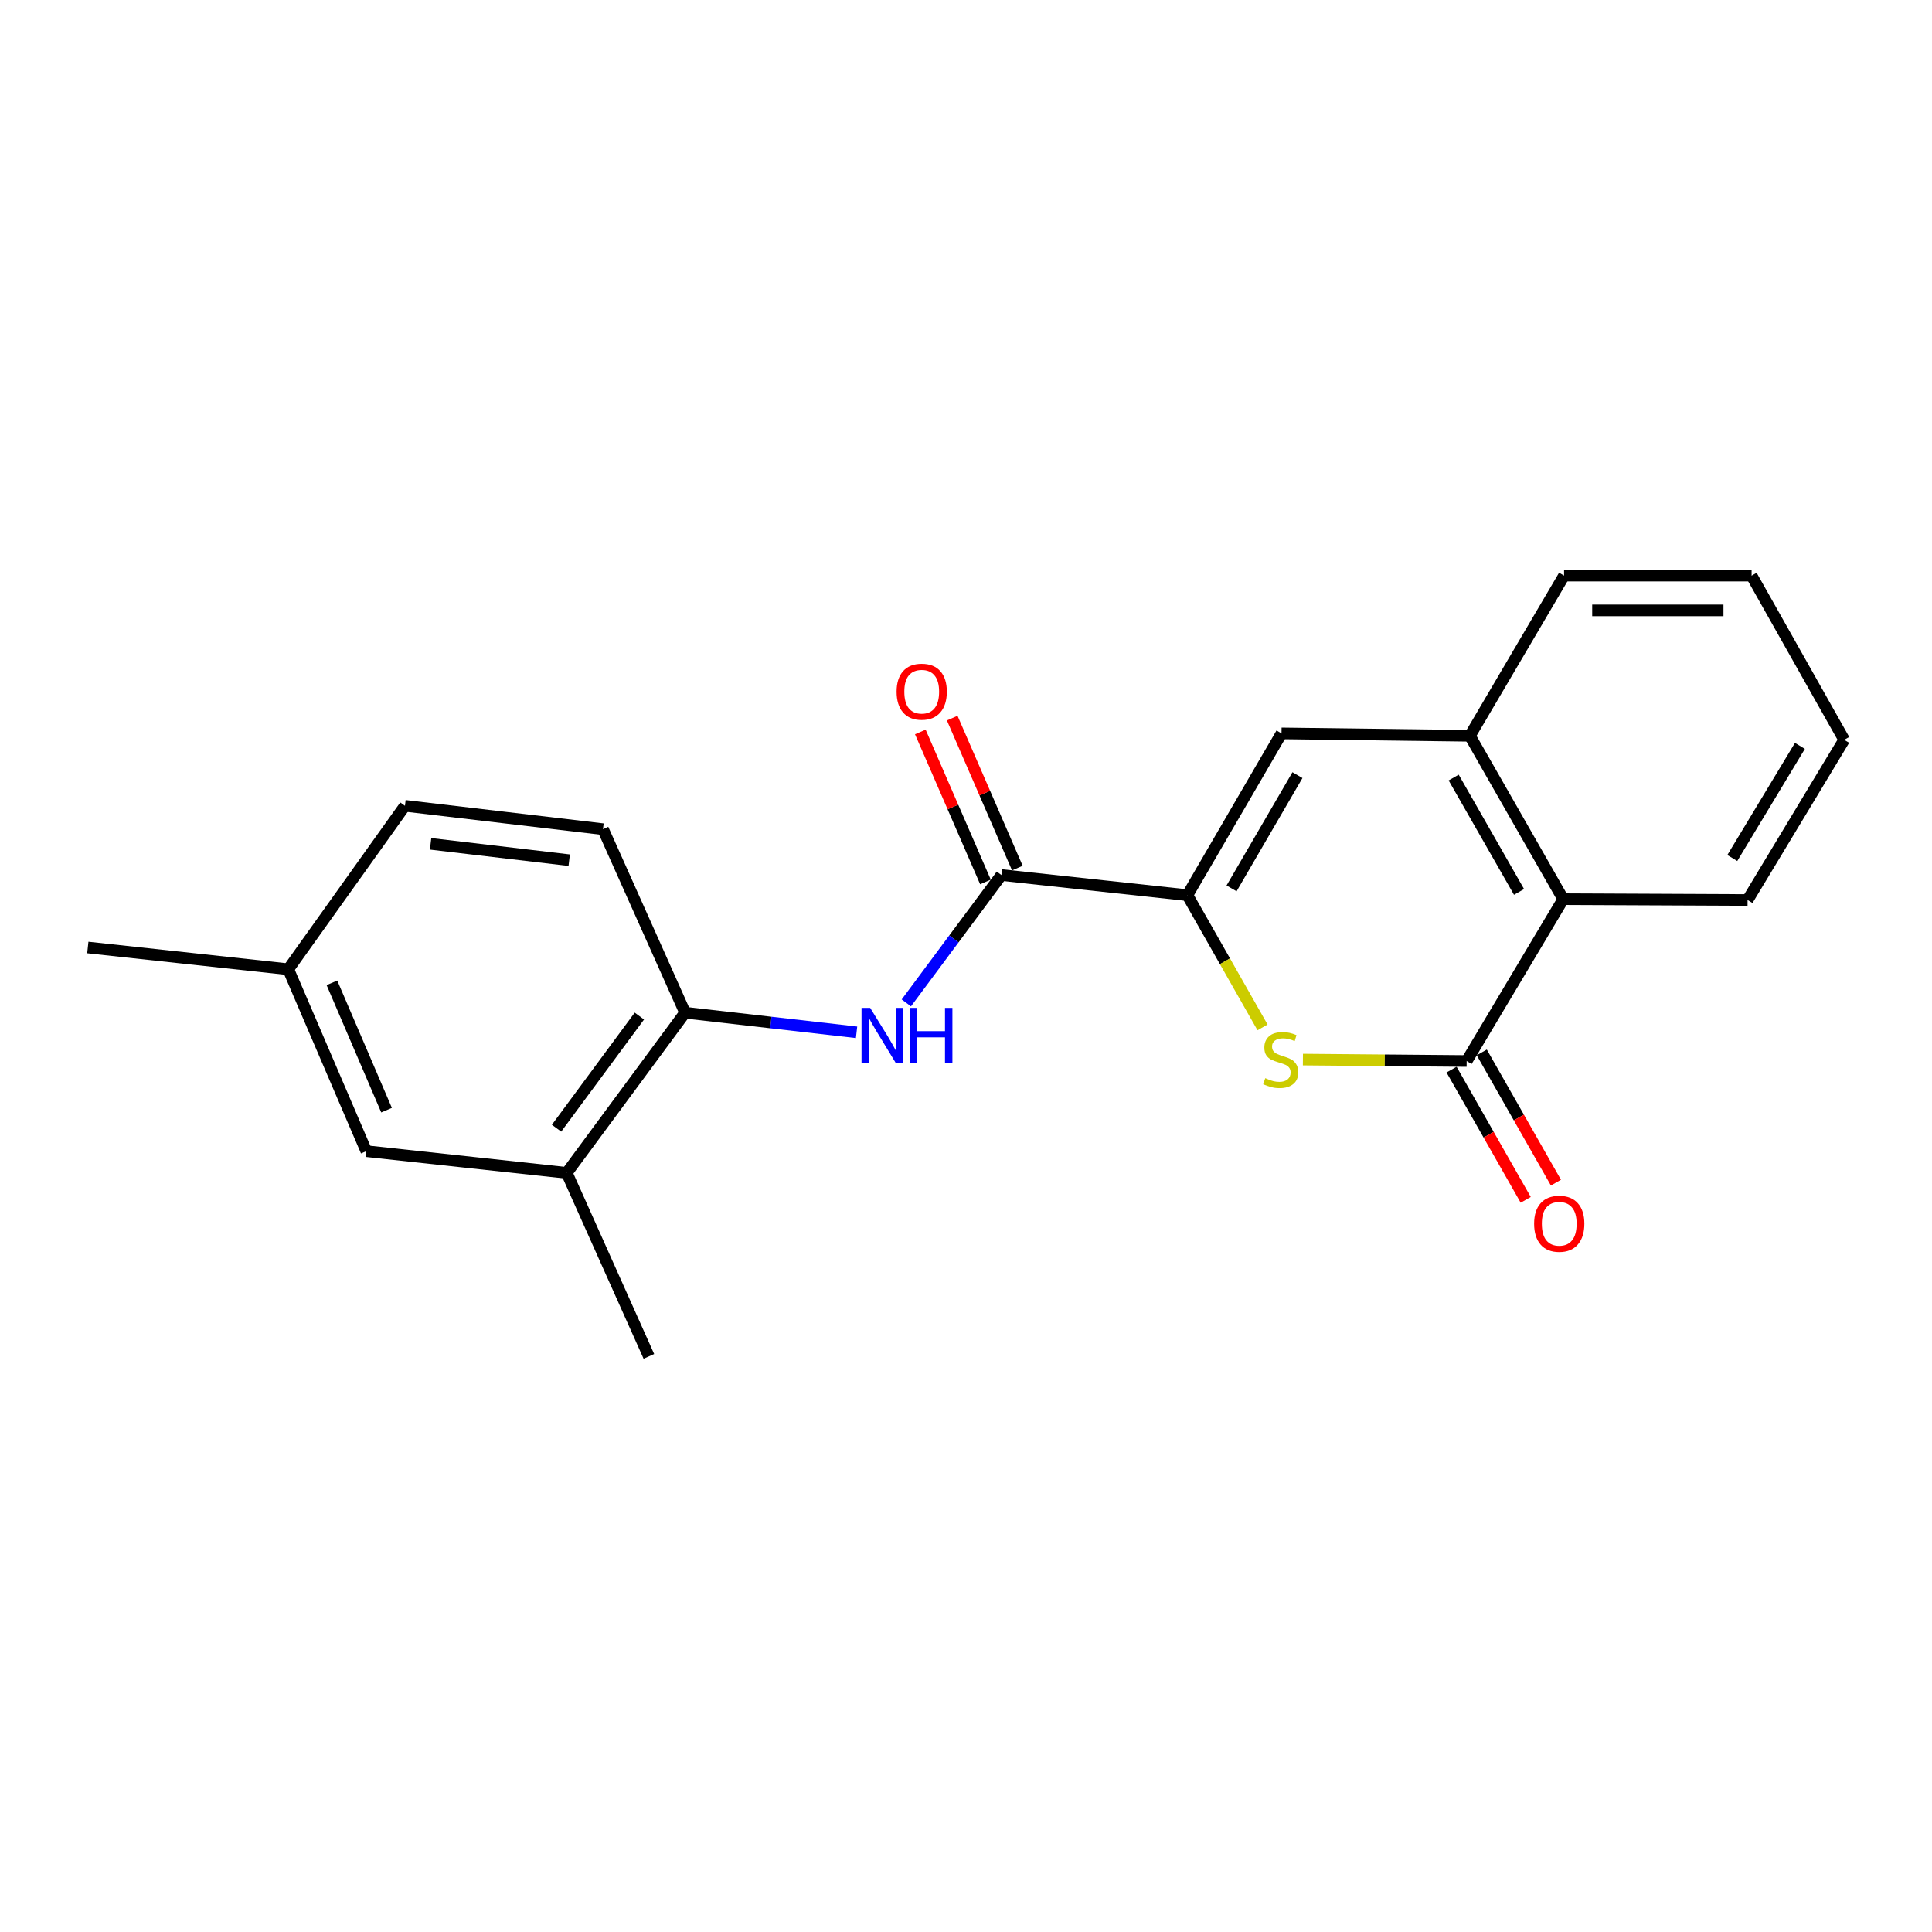 <?xml version='1.0' encoding='iso-8859-1'?>
<svg version='1.1' baseProfile='full'
              xmlns='http://www.w3.org/2000/svg'
                      xmlns:rdkit='http://www.rdkit.org/xml'
                      xmlns:xlink='http://www.w3.org/1999/xlink'
                  xml:space='preserve'
width='1000px' height='1000px' viewBox='0 0 1000 1000'>
<!-- END OF HEADER -->
<rect style='opacity:1.0;fill:#FFFFFF;stroke:none' width='1000' height='1000' x='0' y='0'> </rect>
<path class='bond-0' d='M 614.591,463.342 L 634.036,497.556' style='fill:none;fill-rule:evenodd;stroke:#000000;stroke-width:6px;stroke-linecap:butt;stroke-linejoin:miter;stroke-opacity:1' />
<path class='bond-0' d='M 634.036,497.556 L 653.481,531.77' style='fill:none;fill-rule:evenodd;stroke:#CCCC00;stroke-width:6px;stroke-linecap:butt;stroke-linejoin:miter;stroke-opacity:1' />
<path class='bond-2' d='M 614.591,463.342 L 518.324,452.916' style='fill:none;fill-rule:evenodd;stroke:#000000;stroke-width:6px;stroke-linecap:butt;stroke-linejoin:miter;stroke-opacity:1' />
<path class='bond-3' d='M 614.591,463.342 L 663.304,379.601' style='fill:none;fill-rule:evenodd;stroke:#000000;stroke-width:6px;stroke-linecap:butt;stroke-linejoin:miter;stroke-opacity:1' />
<path class='bond-3' d='M 637.452,459.829 L 671.551,401.21' style='fill:none;fill-rule:evenodd;stroke:#000000;stroke-width:6px;stroke-linecap:butt;stroke-linejoin:miter;stroke-opacity:1' />
<path class='bond-1' d='M 674.381,548.434 L 716.761,548.804' style='fill:none;fill-rule:evenodd;stroke:#CCCC00;stroke-width:6px;stroke-linecap:butt;stroke-linejoin:miter;stroke-opacity:1' />
<path class='bond-1' d='M 716.761,548.804 L 759.142,549.173' style='fill:none;fill-rule:evenodd;stroke:#000000;stroke-width:6px;stroke-linecap:butt;stroke-linejoin:miter;stroke-opacity:1' />
<path class='bond-9' d='M 751.323,553.625 L 770.514,587.33' style='fill:none;fill-rule:evenodd;stroke:#000000;stroke-width:6px;stroke-linecap:butt;stroke-linejoin:miter;stroke-opacity:1' />
<path class='bond-9' d='M 770.514,587.33 L 789.705,621.035' style='fill:none;fill-rule:evenodd;stroke:#FF0000;stroke-width:6px;stroke-linecap:butt;stroke-linejoin:miter;stroke-opacity:1' />
<path class='bond-9' d='M 766.96,544.722 L 786.151,578.427' style='fill:none;fill-rule:evenodd;stroke:#000000;stroke-width:6px;stroke-linecap:butt;stroke-linejoin:miter;stroke-opacity:1' />
<path class='bond-9' d='M 786.151,578.427 L 805.342,612.132' style='fill:none;fill-rule:evenodd;stroke:#FF0000;stroke-width:6px;stroke-linecap:butt;stroke-linejoin:miter;stroke-opacity:1' />
<path class='bond-21' d='M 759.142,549.173 L 809.115,465.412' style='fill:none;fill-rule:evenodd;stroke:#000000;stroke-width:6px;stroke-linecap:butt;stroke-linejoin:miter;stroke-opacity:1' />
<path class='bond-4' d='M 518.324,452.916 L 493.719,486.005' style='fill:none;fill-rule:evenodd;stroke:#000000;stroke-width:6px;stroke-linecap:butt;stroke-linejoin:miter;stroke-opacity:1' />
<path class='bond-4' d='M 493.719,486.005 L 469.115,519.094' style='fill:none;fill-rule:evenodd;stroke:#0000FF;stroke-width:6px;stroke-linecap:butt;stroke-linejoin:miter;stroke-opacity:1' />
<path class='bond-10' d='M 526.576,449.333 L 509.72,410.513' style='fill:none;fill-rule:evenodd;stroke:#000000;stroke-width:6px;stroke-linecap:butt;stroke-linejoin:miter;stroke-opacity:1' />
<path class='bond-10' d='M 509.72,410.513 L 492.864,371.694' style='fill:none;fill-rule:evenodd;stroke:#FF0000;stroke-width:6px;stroke-linecap:butt;stroke-linejoin:miter;stroke-opacity:1' />
<path class='bond-10' d='M 510.071,456.499 L 493.215,417.68' style='fill:none;fill-rule:evenodd;stroke:#000000;stroke-width:6px;stroke-linecap:butt;stroke-linejoin:miter;stroke-opacity:1' />
<path class='bond-10' d='M 493.215,417.68 L 476.359,378.861' style='fill:none;fill-rule:evenodd;stroke:#FF0000;stroke-width:6px;stroke-linecap:butt;stroke-linejoin:miter;stroke-opacity:1' />
<path class='bond-5' d='M 663.304,379.601 L 760.791,380.851' style='fill:none;fill-rule:evenodd;stroke:#000000;stroke-width:6px;stroke-linecap:butt;stroke-linejoin:miter;stroke-opacity:1' />
<path class='bond-7' d='M 443.356,534.315 L 398.978,529.239' style='fill:none;fill-rule:evenodd;stroke:#0000FF;stroke-width:6px;stroke-linecap:butt;stroke-linejoin:miter;stroke-opacity:1' />
<path class='bond-7' d='M 398.978,529.239 L 354.599,524.162' style='fill:none;fill-rule:evenodd;stroke:#000000;stroke-width:6px;stroke-linecap:butt;stroke-linejoin:miter;stroke-opacity:1' />
<path class='bond-6' d='M 760.791,380.851 L 809.115,465.412' style='fill:none;fill-rule:evenodd;stroke:#000000;stroke-width:6px;stroke-linecap:butt;stroke-linejoin:miter;stroke-opacity:1' />
<path class='bond-6' d='M 752.417,402.463 L 786.244,461.655' style='fill:none;fill-rule:evenodd;stroke:#000000;stroke-width:6px;stroke-linecap:butt;stroke-linejoin:miter;stroke-opacity:1' />
<path class='bond-15' d='M 760.791,380.851 L 809.555,297.939' style='fill:none;fill-rule:evenodd;stroke:#000000;stroke-width:6px;stroke-linecap:butt;stroke-linejoin:miter;stroke-opacity:1' />
<path class='bond-16' d='M 809.115,465.412 L 904.542,465.842' style='fill:none;fill-rule:evenodd;stroke:#000000;stroke-width:6px;stroke-linecap:butt;stroke-linejoin:miter;stroke-opacity:1' />
<path class='bond-8' d='M 354.599,524.162 L 293.35,607.084' style='fill:none;fill-rule:evenodd;stroke:#000000;stroke-width:6px;stroke-linecap:butt;stroke-linejoin:miter;stroke-opacity:1' />
<path class='bond-8' d='M 330.938,525.909 L 288.064,583.955' style='fill:none;fill-rule:evenodd;stroke:#000000;stroke-width:6px;stroke-linecap:butt;stroke-linejoin:miter;stroke-opacity:1' />
<path class='bond-12' d='M 354.599,524.162 L 312.104,429.174' style='fill:none;fill-rule:evenodd;stroke:#000000;stroke-width:6px;stroke-linecap:butt;stroke-linejoin:miter;stroke-opacity:1' />
<path class='bond-11' d='M 293.35,607.084 L 189.606,595.837' style='fill:none;fill-rule:evenodd;stroke:#000000;stroke-width:6px;stroke-linecap:butt;stroke-linejoin:miter;stroke-opacity:1' />
<path class='bond-17' d='M 293.35,607.084 L 335.856,702.061' style='fill:none;fill-rule:evenodd;stroke:#000000;stroke-width:6px;stroke-linecap:butt;stroke-linejoin:miter;stroke-opacity:1' />
<path class='bond-23' d='M 189.606,595.837 L 149.209,501.679' style='fill:none;fill-rule:evenodd;stroke:#000000;stroke-width:6px;stroke-linecap:butt;stroke-linejoin:miter;stroke-opacity:1' />
<path class='bond-23' d='M 200.082,574.619 L 171.805,508.709' style='fill:none;fill-rule:evenodd;stroke:#000000;stroke-width:6px;stroke-linecap:butt;stroke-linejoin:miter;stroke-opacity:1' />
<path class='bond-14' d='M 312.104,429.174 L 209.609,417.088' style='fill:none;fill-rule:evenodd;stroke:#000000;stroke-width:6px;stroke-linecap:butt;stroke-linejoin:miter;stroke-opacity:1' />
<path class='bond-14' d='M 294.622,445.231 L 222.876,436.771' style='fill:none;fill-rule:evenodd;stroke:#000000;stroke-width:6px;stroke-linecap:butt;stroke-linejoin:miter;stroke-opacity:1' />
<path class='bond-13' d='M 149.209,501.679 L 209.609,417.088' style='fill:none;fill-rule:evenodd;stroke:#000000;stroke-width:6px;stroke-linecap:butt;stroke-linejoin:miter;stroke-opacity:1' />
<path class='bond-18' d='M 149.209,501.679 L 45.455,490.423' style='fill:none;fill-rule:evenodd;stroke:#000000;stroke-width:6px;stroke-linecap:butt;stroke-linejoin:miter;stroke-opacity:1' />
<path class='bond-19' d='M 809.555,297.939 L 906.622,297.939' style='fill:none;fill-rule:evenodd;stroke:#000000;stroke-width:6px;stroke-linecap:butt;stroke-linejoin:miter;stroke-opacity:1' />
<path class='bond-19' d='M 824.115,315.933 L 892.062,315.933' style='fill:none;fill-rule:evenodd;stroke:#000000;stroke-width:6px;stroke-linecap:butt;stroke-linejoin:miter;stroke-opacity:1' />
<path class='bond-22' d='M 904.542,465.842 L 954.545,382.93' style='fill:none;fill-rule:evenodd;stroke:#000000;stroke-width:6px;stroke-linecap:butt;stroke-linejoin:miter;stroke-opacity:1' />
<path class='bond-22' d='M 896.634,444.112 L 931.636,386.074' style='fill:none;fill-rule:evenodd;stroke:#000000;stroke-width:6px;stroke-linecap:butt;stroke-linejoin:miter;stroke-opacity:1' />
<path class='bond-20' d='M 906.622,297.939 L 954.545,382.93' style='fill:none;fill-rule:evenodd;stroke:#000000;stroke-width:6px;stroke-linecap:butt;stroke-linejoin:miter;stroke-opacity:1' />
<path  class='atom-1' d='M 654.895 558.054
Q 655.215 558.174, 656.535 558.734
Q 657.855 559.294, 659.295 559.654
Q 660.775 559.974, 662.215 559.974
Q 664.895 559.974, 666.455 558.694
Q 668.015 557.374, 668.015 555.094
Q 668.015 553.534, 667.215 552.574
Q 666.455 551.614, 665.255 551.094
Q 664.055 550.574, 662.055 549.974
Q 659.535 549.214, 658.015 548.494
Q 656.535 547.774, 655.455 546.254
Q 654.415 544.734, 654.415 542.174
Q 654.415 538.614, 656.815 536.414
Q 659.255 534.214, 664.055 534.214
Q 667.335 534.214, 671.055 535.774
L 670.135 538.854
Q 666.735 537.454, 664.175 537.454
Q 661.415 537.454, 659.895 538.614
Q 658.375 539.734, 658.415 541.694
Q 658.415 543.214, 659.175 544.134
Q 659.975 545.054, 661.095 545.574
Q 662.255 546.094, 664.175 546.694
Q 666.735 547.494, 668.255 548.294
Q 669.775 549.094, 670.855 550.734
Q 671.975 552.334, 671.975 555.094
Q 671.975 559.014, 669.335 561.134
Q 666.735 563.214, 662.375 563.214
Q 659.855 563.214, 657.935 562.654
Q 656.055 562.134, 653.815 561.214
L 654.895 558.054
' fill='#CCCC00'/>
<path  class='atom-5' d='M 450.405 521.678
L 459.685 536.678
Q 460.605 538.158, 462.085 540.838
Q 463.565 543.518, 463.645 543.678
L 463.645 521.678
L 467.405 521.678
L 467.405 549.998
L 463.525 549.998
L 453.565 533.598
Q 452.405 531.678, 451.165 529.478
Q 449.965 527.278, 449.605 526.598
L 449.605 549.998
L 445.925 549.998
L 445.925 521.678
L 450.405 521.678
' fill='#0000FF'/>
<path  class='atom-5' d='M 470.805 521.678
L 474.645 521.678
L 474.645 533.718
L 489.125 533.718
L 489.125 521.678
L 492.965 521.678
L 492.965 549.998
L 489.125 549.998
L 489.125 536.918
L 474.645 536.918
L 474.645 549.998
L 470.805 549.998
L 470.805 521.678
' fill='#0000FF'/>
<path  class='atom-10' d='M 794.056 633.405
Q 794.056 626.605, 797.416 622.805
Q 800.776 619.005, 807.056 619.005
Q 813.336 619.005, 816.696 622.805
Q 820.056 626.605, 820.056 633.405
Q 820.056 640.285, 816.656 644.205
Q 813.256 648.085, 807.056 648.085
Q 800.816 648.085, 797.416 644.205
Q 794.056 640.325, 794.056 633.405
M 807.056 644.885
Q 811.376 644.885, 813.696 642.005
Q 816.056 639.085, 816.056 633.405
Q 816.056 627.845, 813.696 625.045
Q 811.376 622.205, 807.056 622.205
Q 802.736 622.205, 800.376 625.005
Q 798.056 627.805, 798.056 633.405
Q 798.056 639.125, 800.376 642.005
Q 802.736 644.885, 807.056 644.885
' fill='#FF0000'/>
<path  class='atom-11' d='M 464.078 358.008
Q 464.078 351.208, 467.438 347.408
Q 470.798 343.608, 477.078 343.608
Q 483.358 343.608, 486.718 347.408
Q 490.078 351.208, 490.078 358.008
Q 490.078 364.888, 486.678 368.808
Q 483.278 372.688, 477.078 372.688
Q 470.838 372.688, 467.438 368.808
Q 464.078 364.928, 464.078 358.008
M 477.078 369.488
Q 481.398 369.488, 483.718 366.608
Q 486.078 363.688, 486.078 358.008
Q 486.078 352.448, 483.718 349.648
Q 481.398 346.808, 477.078 346.808
Q 472.758 346.808, 470.398 349.608
Q 468.078 352.408, 468.078 358.008
Q 468.078 363.728, 470.398 366.608
Q 472.758 369.488, 477.078 369.488
' fill='#FF0000'/>
</svg>
